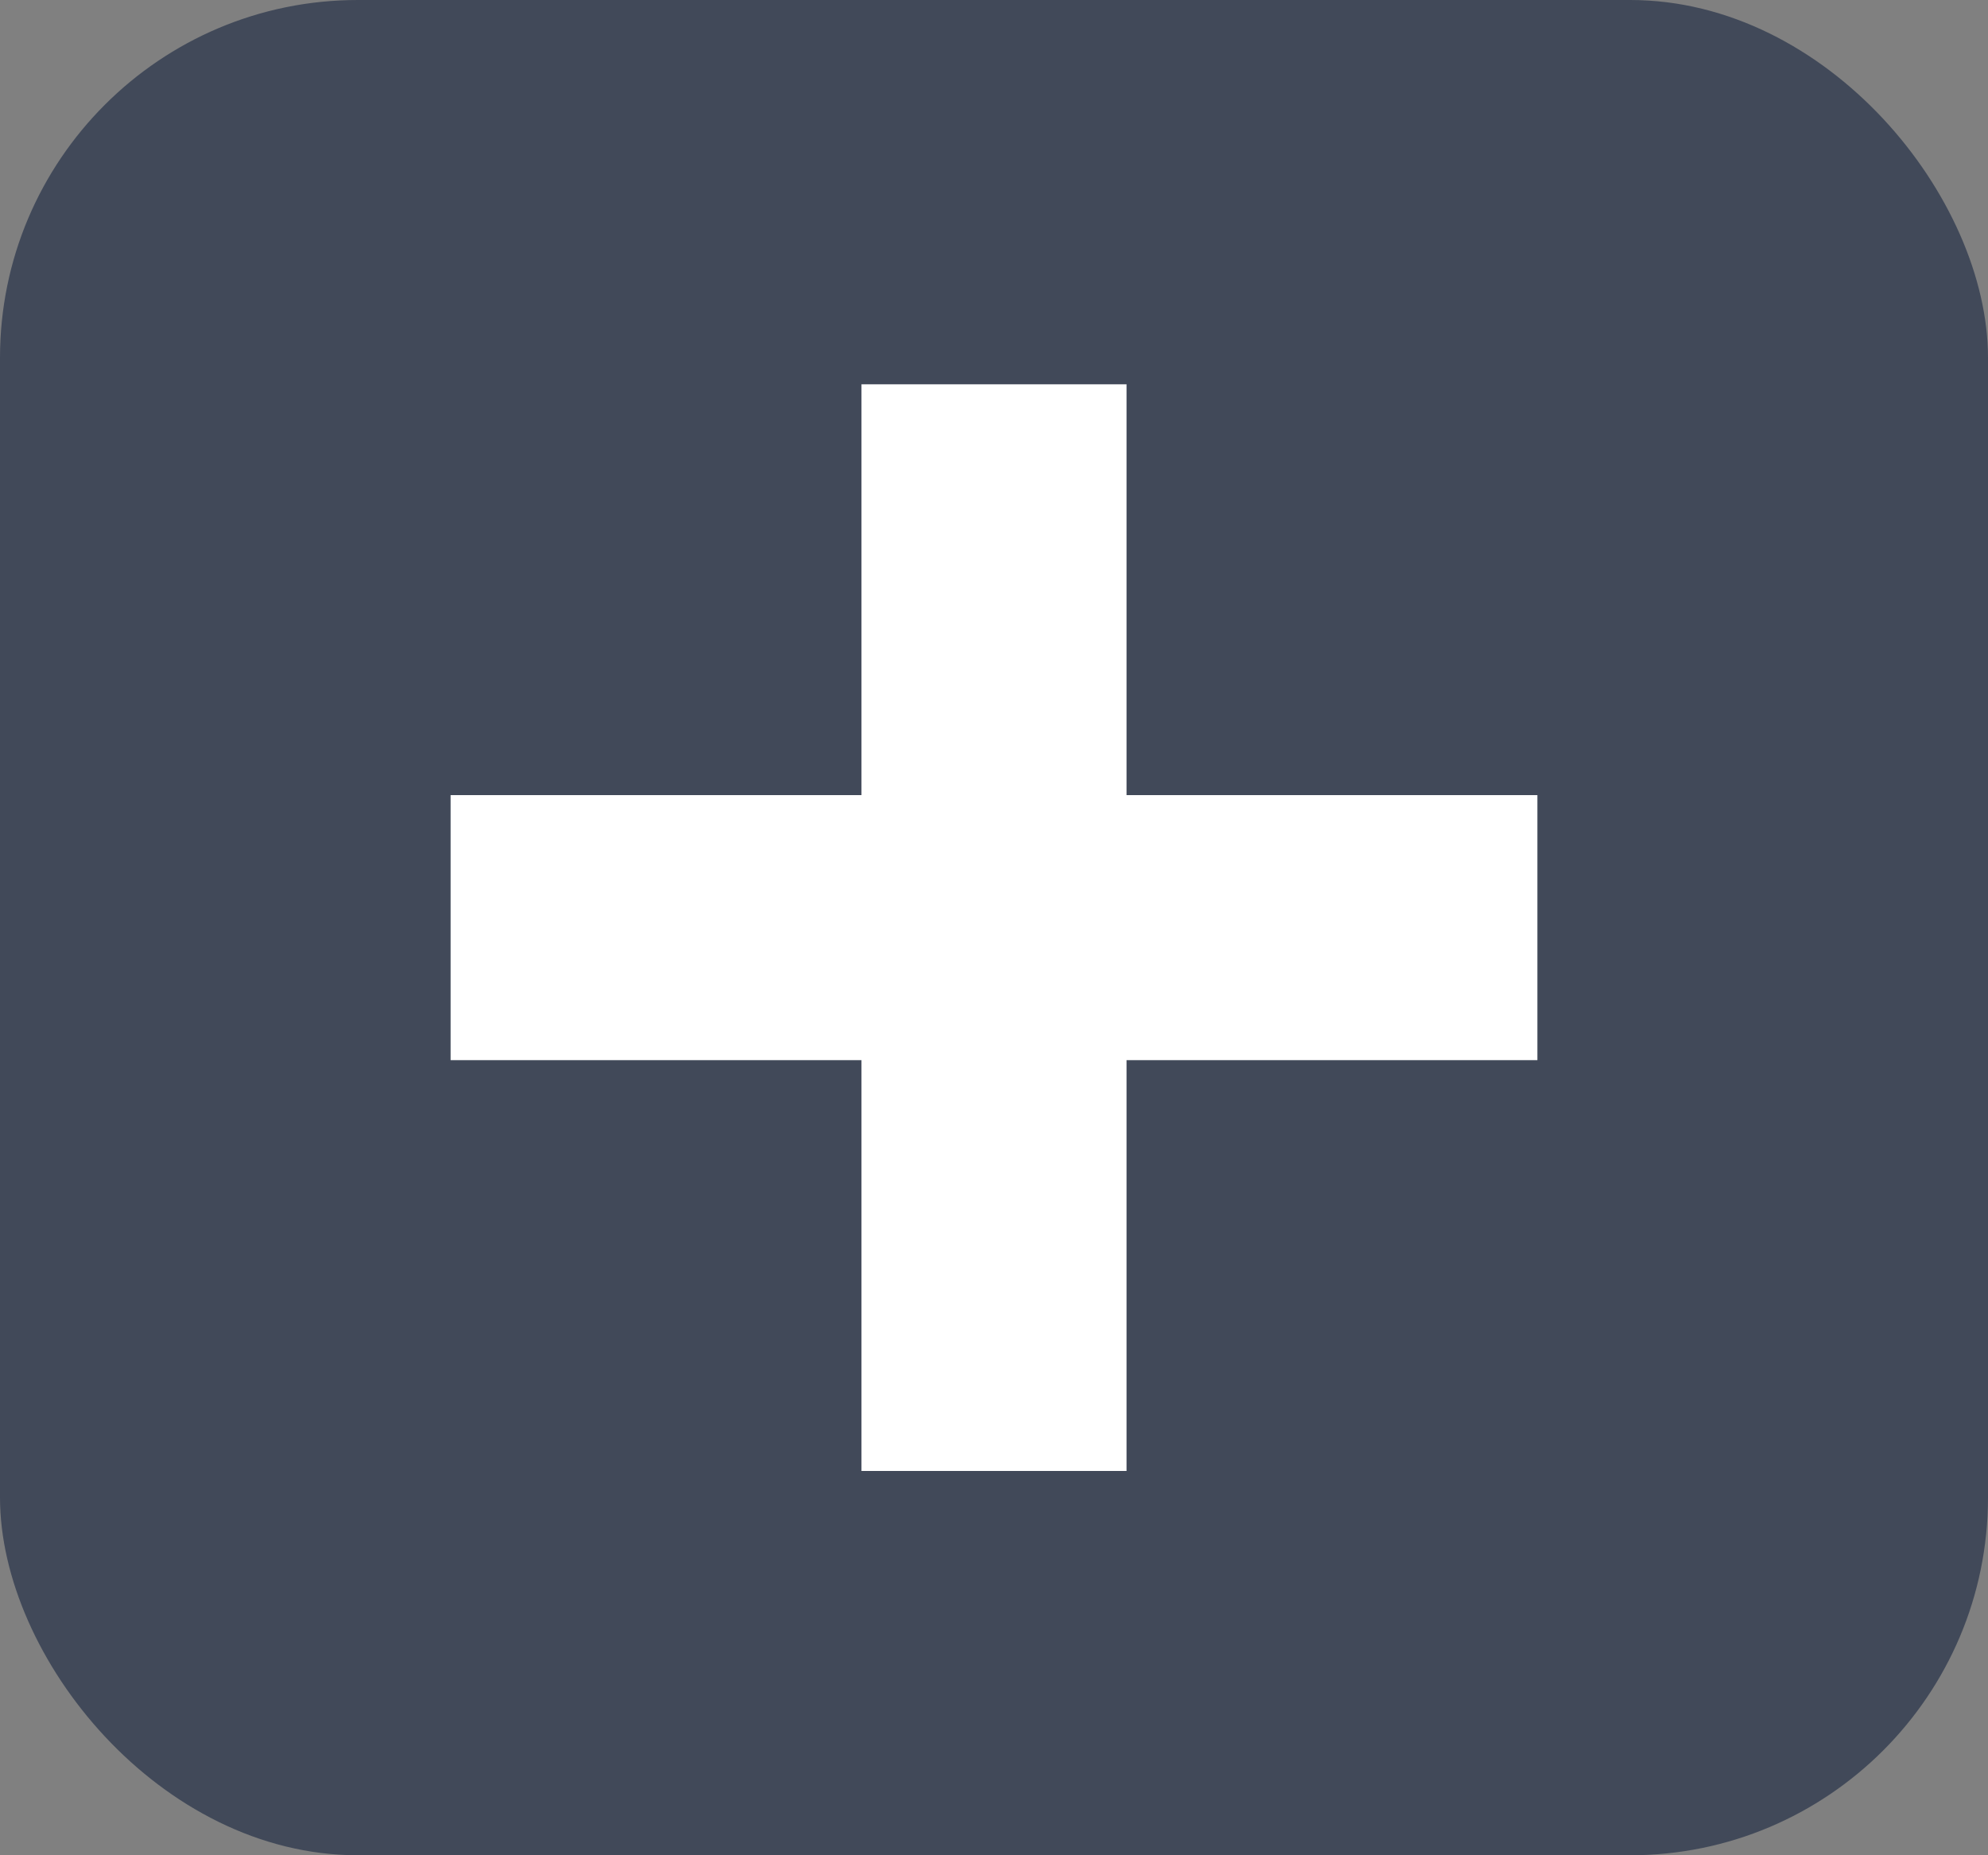 <?xml version="1.0" encoding="UTF-8"?>
<svg id="Layer_1" xmlns="http://www.w3.org/2000/svg" version="1.1" viewBox="0 0 15 14">
  <rect x="0" y="0" width="15" height="14" fill="#808080" stroke="none"/>
  <!-- Generator: Adobe Illustrator 29.5.1, SVG Export Plug-In . SVG Version: 2.1.0 Build 141)  -->
  <defs>
    <style>
      .st0 {
        fill: #fff;
      }

      .st1 {
        fill: #414959;
      }
    </style>
  </defs>
  <rect class="st1" width="15" height="14" rx="2.7" ry="2.7"/>
  <polygon class="st0" points="11.6 6 8.5 6 8.5 2.9 6.5 2.9 6.5 6 6.5 6 6.5 6 3.4 6 3.4 8 6.5 8 6.5 11.1 8.5 11.1 8.5 8 11.6 8 11.6 6"/>
</svg>